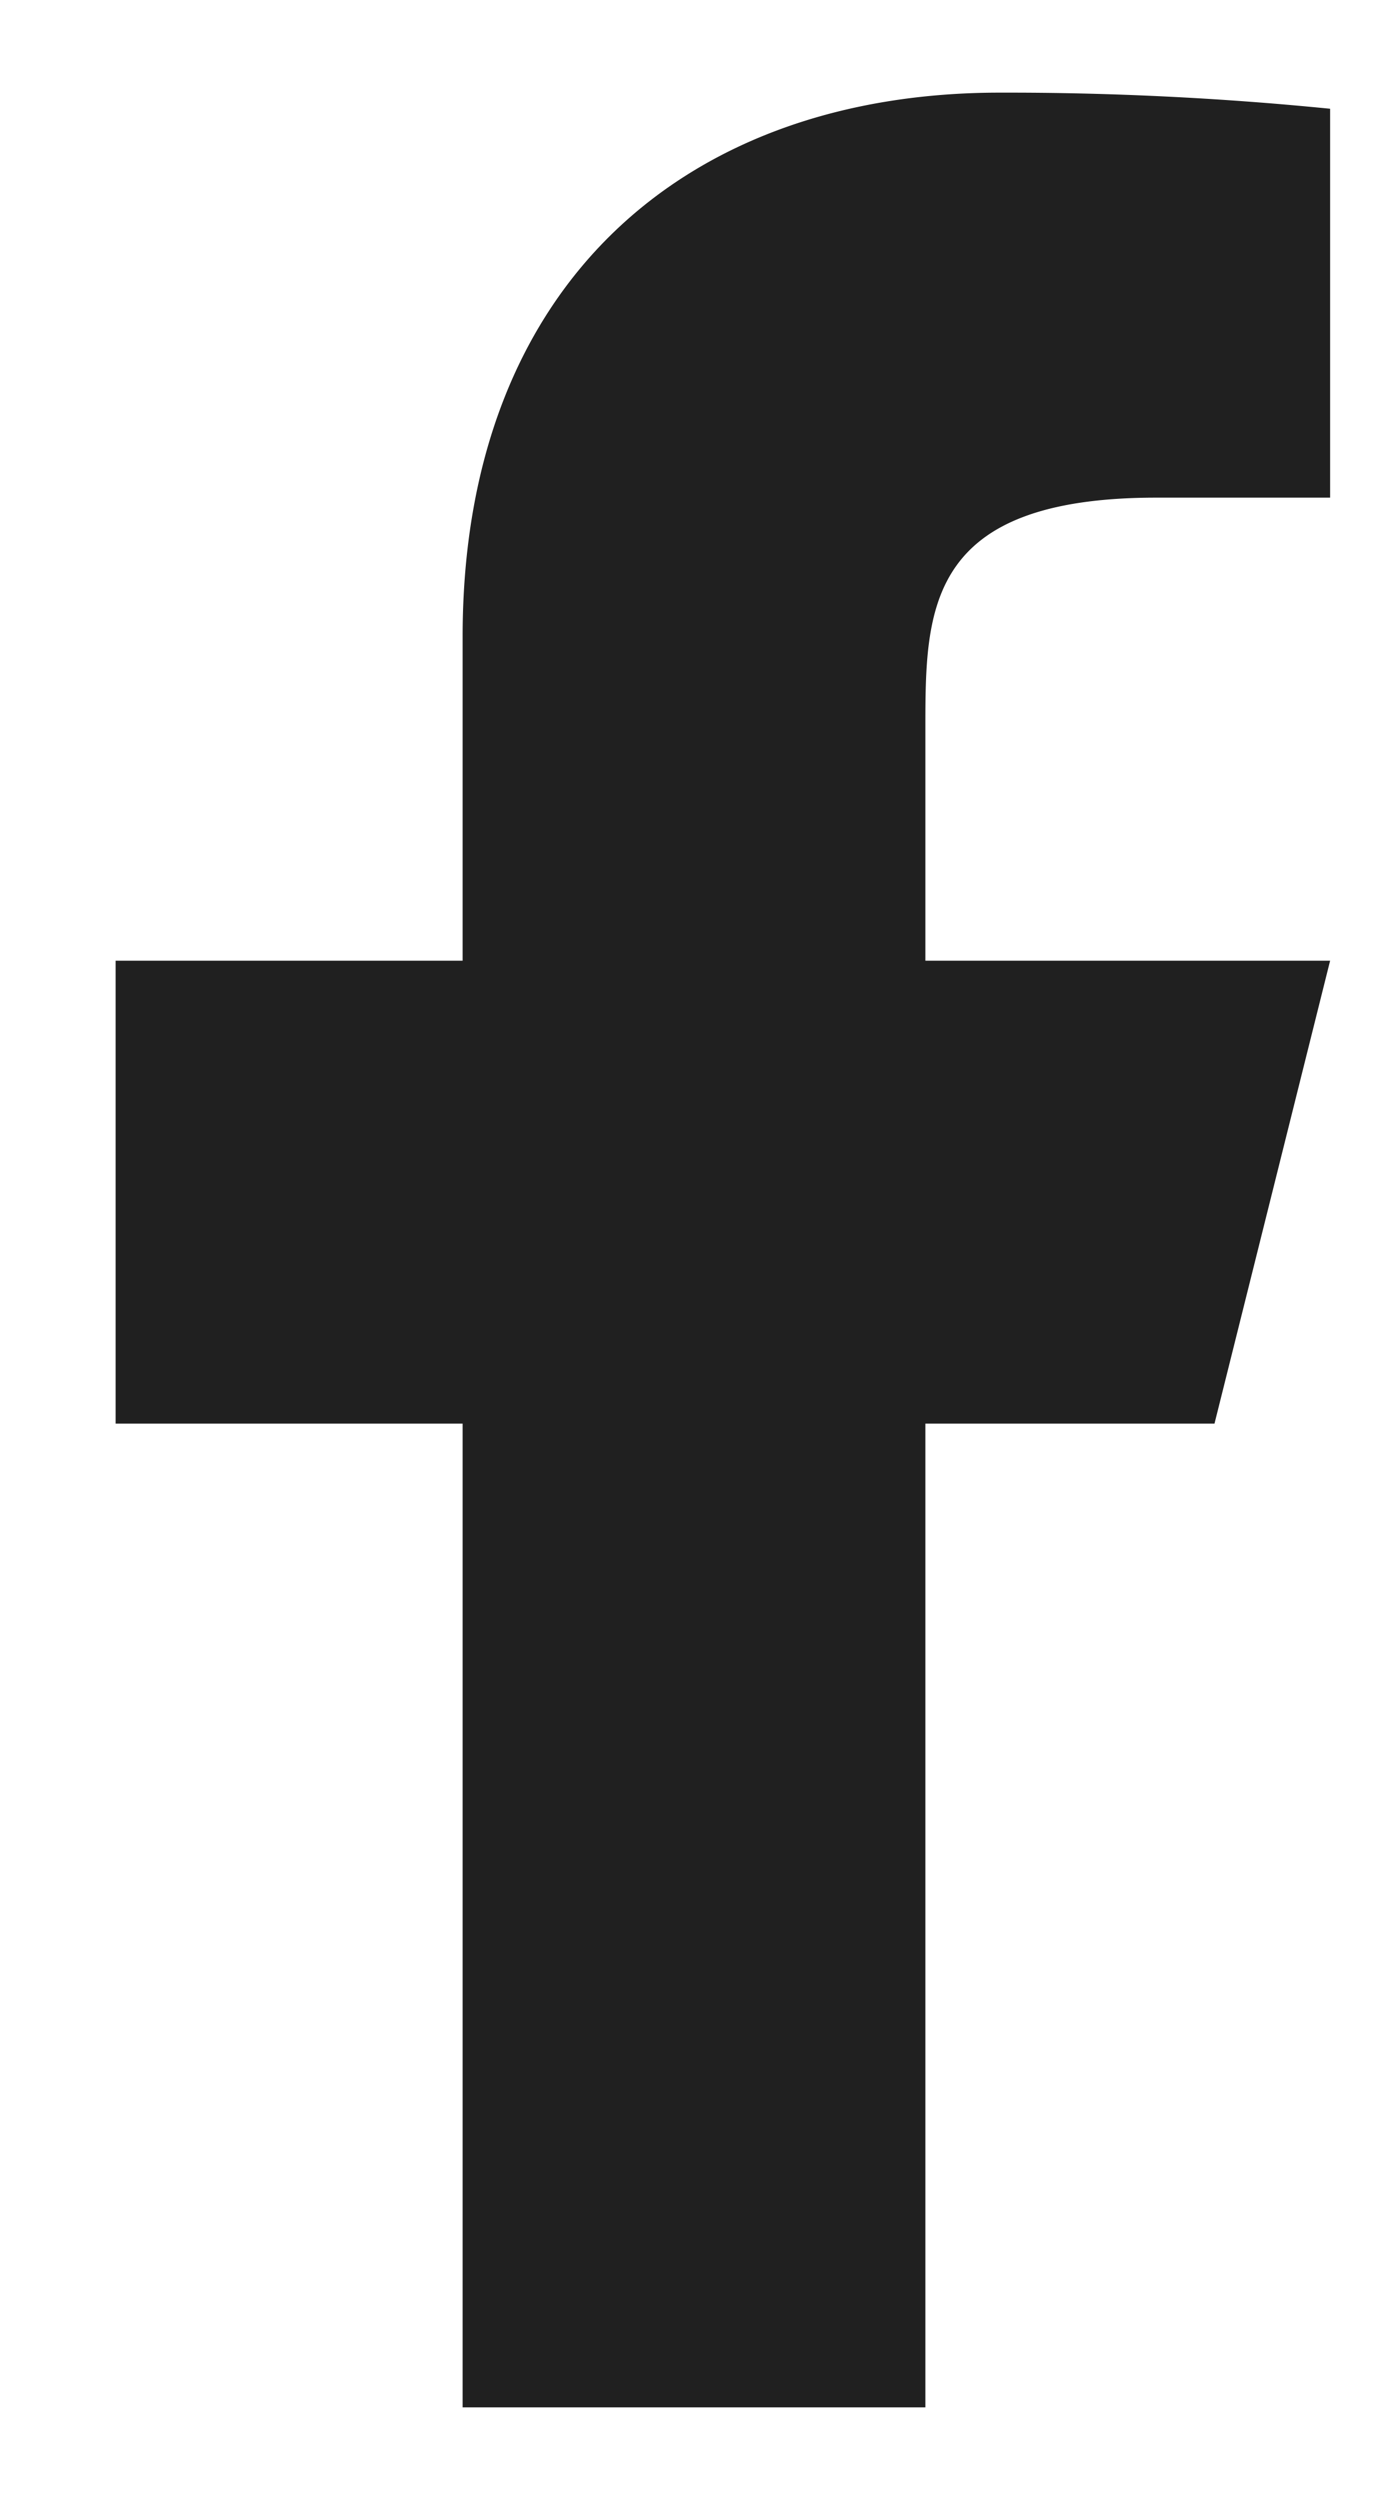 <svg xmlns="http://www.w3.org/2000/svg" width="10" height="18" viewBox="0 0 10 18"><path fill="#202020" fill-rule="evenodd" d="M6.667 10.25H8.75l.833-3.333H6.667V5.25c0-.858 0-1.667 1.666-1.667h1.25v-2.8a23.472 23.472 0 0 0-2.38-.116c-2.263 0-3.87 1.38-3.87 3.916v2.334h-2.5v3.333h2.5v7.083h3.334z"/></svg>